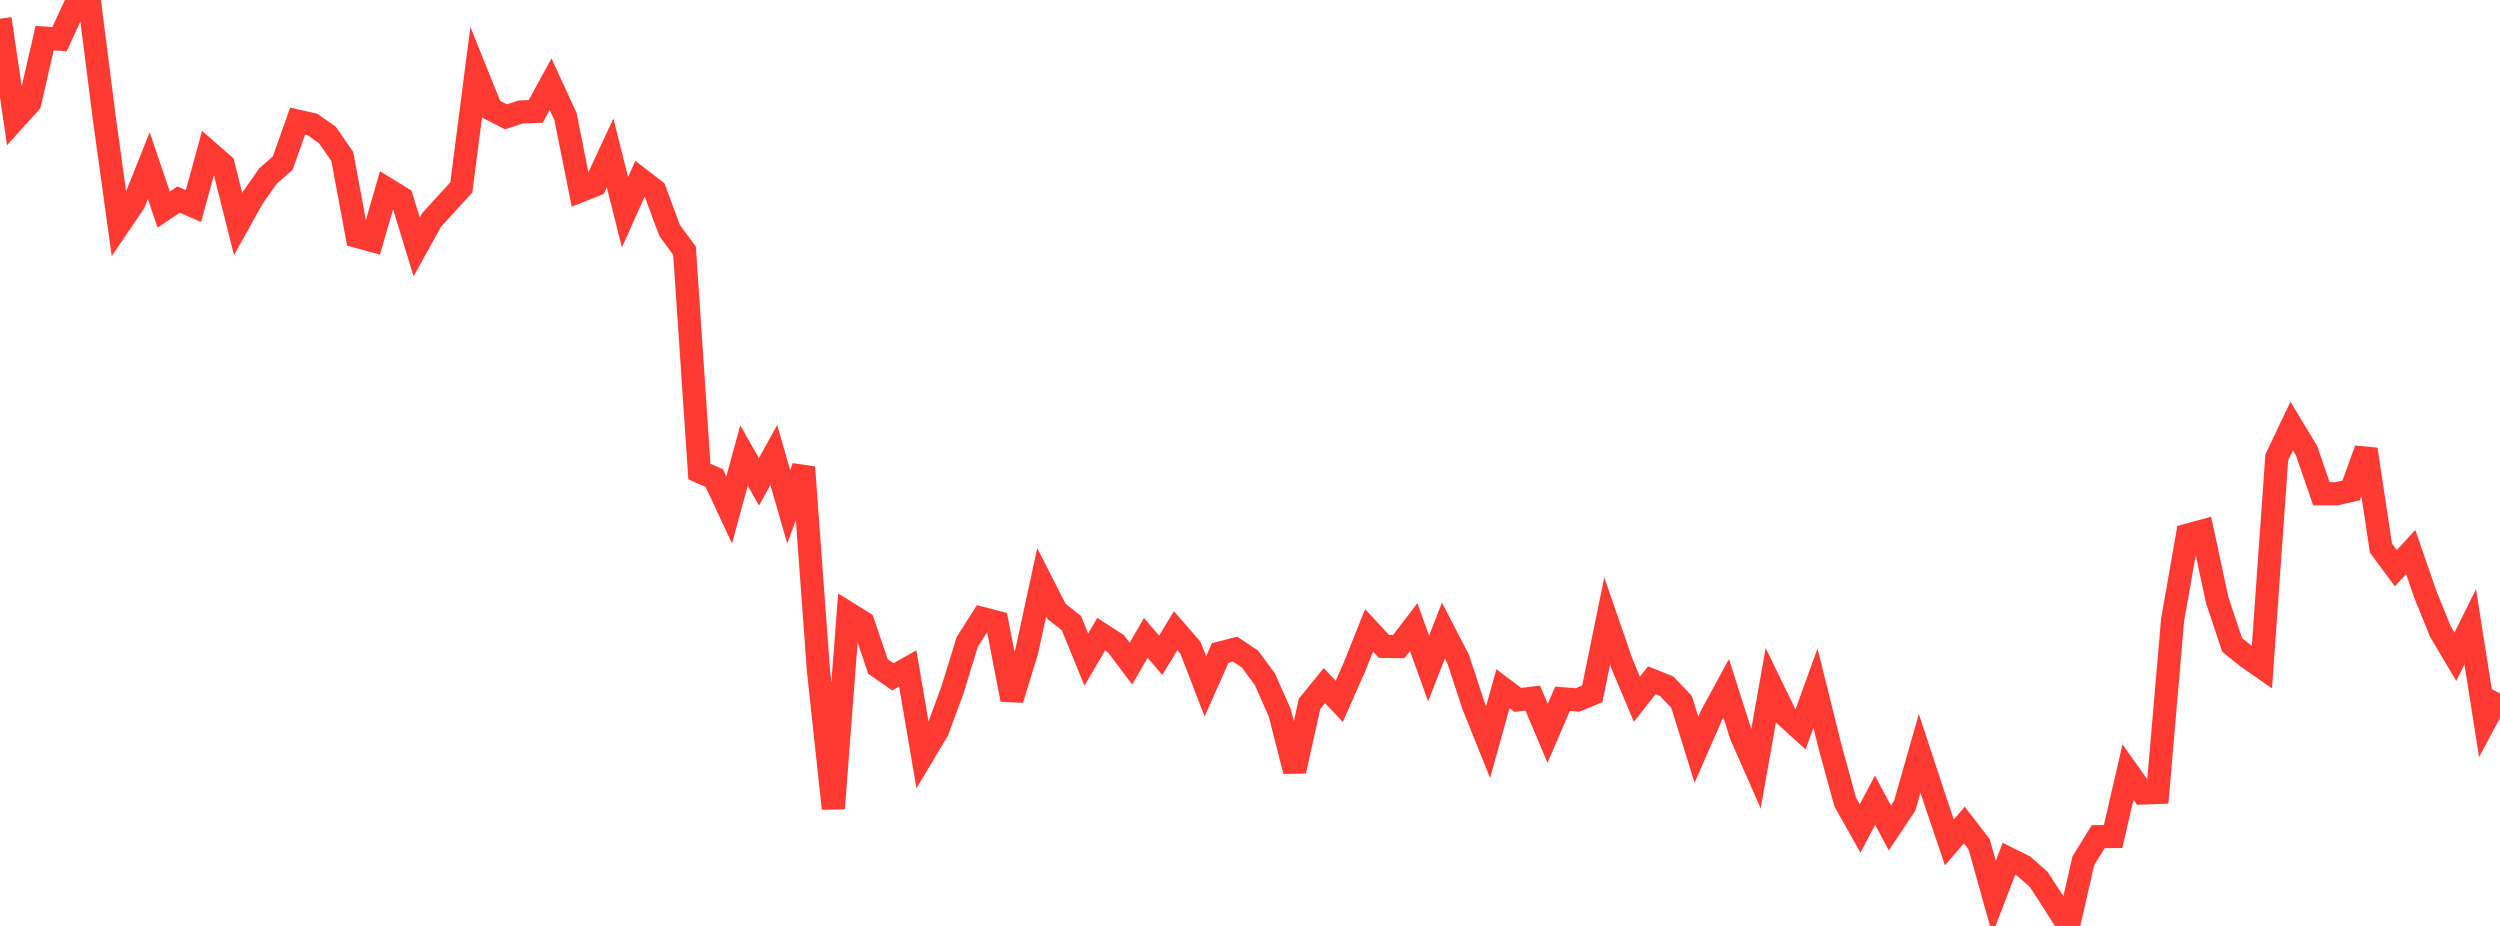 <?xml version="1.0" standalone="no"?>
<!DOCTYPE svg PUBLIC "-//W3C//DTD SVG 1.1//EN" "http://www.w3.org/Graphics/SVG/1.1/DTD/svg11.dtd">

<svg width="135" height="50" viewBox="0 0 135 50" preserveAspectRatio="none" 
  xmlns="http://www.w3.org/2000/svg"
  xmlns:xlink="http://www.w3.org/1999/xlink">


<polyline points="0.0, 1.012 0.804, 6.441 1.607, 5.554 2.411, 2.058 3.214, 2.116 4.018, 0.377 4.821, 0.0 5.625, 6.326 6.429, 12.137 7.232, 10.953 8.036, 8.945 8.839, 11.318 9.643, 10.776 10.446, 11.129 11.25, 8.193 12.054, 8.896 12.857, 12.096 13.661, 10.66 14.464, 9.516 15.268, 8.805 16.071, 6.543 16.875, 6.722 17.679, 7.29 18.482, 8.446 19.286, 12.764 20.089, 12.984 20.893, 10.209 21.696, 10.704 22.5, 13.334 23.304, 11.881 24.107, 11 24.911, 10.125 25.714, 3.905 26.518, 5.898 27.321, 6.308 28.125, 6.045 28.929, 6.016 29.732, 4.545 30.536, 6.29 31.339, 10.305 32.143, 9.986 32.946, 8.263 33.75, 11.461 34.554, 9.663 35.357, 10.282 36.161, 12.449 36.964, 13.539 37.768, 25.467 38.571, 25.815 39.375, 27.54 40.179, 24.594 40.982, 26.022 41.786, 24.572 42.589, 27.362 43.393, 25.231 44.196, 36.211 45.0, 43.66 45.804, 33.121 46.607, 33.62 47.411, 35.991 48.214, 36.547 49.018, 36.097 49.821, 40.796 50.625, 39.45 51.429, 37.271 52.232, 34.662 53.036, 33.398 53.839, 33.605 54.643, 37.774 55.446, 35.163 56.25, 31.444 57.054, 33.017 57.857, 33.649 58.661, 35.621 59.464, 34.246 60.268, 34.767 61.071, 35.834 61.875, 34.446 62.679, 35.385 63.482, 34.06 64.286, 34.984 65.089, 37.061 65.893, 35.262 66.696, 35.055 67.5, 35.59 68.304, 36.68 69.107, 38.494 69.911, 41.639 70.714, 38.01 71.518, 37.022 72.321, 37.873 73.125, 36.053 73.929, 34.042 74.732, 34.905 75.536, 34.915 76.339, 33.862 77.143, 36.098 77.946, 34.053 78.75, 35.609 79.554, 38.07 80.357, 40.068 81.161, 37.189 81.964, 37.795 82.768, 37.7 83.571, 39.6 84.375, 37.735 85.179, 37.801 85.982, 37.47 86.786, 33.537 87.589, 35.858 88.393, 37.758 89.196, 36.734 90.0, 37.057 90.804, 37.899 91.607, 40.485 92.411, 38.65 93.214, 37.172 94.018, 39.694 94.821, 41.52 95.625, 36.998 96.429, 38.652 97.232, 39.38 98.036, 37.161 98.839, 40.389 99.643, 43.313 100.446, 44.739 101.25, 43.212 102.054, 44.71 102.857, 43.504 103.661, 40.68 104.464, 43.119 105.268, 45.492 106.071, 44.554 106.875, 45.594 107.679, 48.471 108.482, 46.378 109.286, 46.778 110.089, 47.486 110.893, 48.723 111.696, 50.0 112.5, 46.484 113.304, 45.18 114.107, 45.172 114.911, 41.693 115.714, 42.823 116.518, 42.793 117.321, 33.467 118.125, 28.899 118.929, 28.68 119.732, 32.419 120.536, 34.824 121.339, 35.474 122.143, 36.032 122.946, 24.694 123.75, 23.009 124.554, 24.338 125.357, 26.663 126.161, 26.665 126.964, 26.483 127.768, 24.268 128.571, 29.597 129.375, 30.684 130.179, 29.81 130.982, 32.131 131.786, 34.114 132.589, 35.465 133.393, 33.847 134.196, 38.949 135.0, 37.446" fill="none" stroke="#ff3a33" stroke-width="1.25"/>

</svg>
